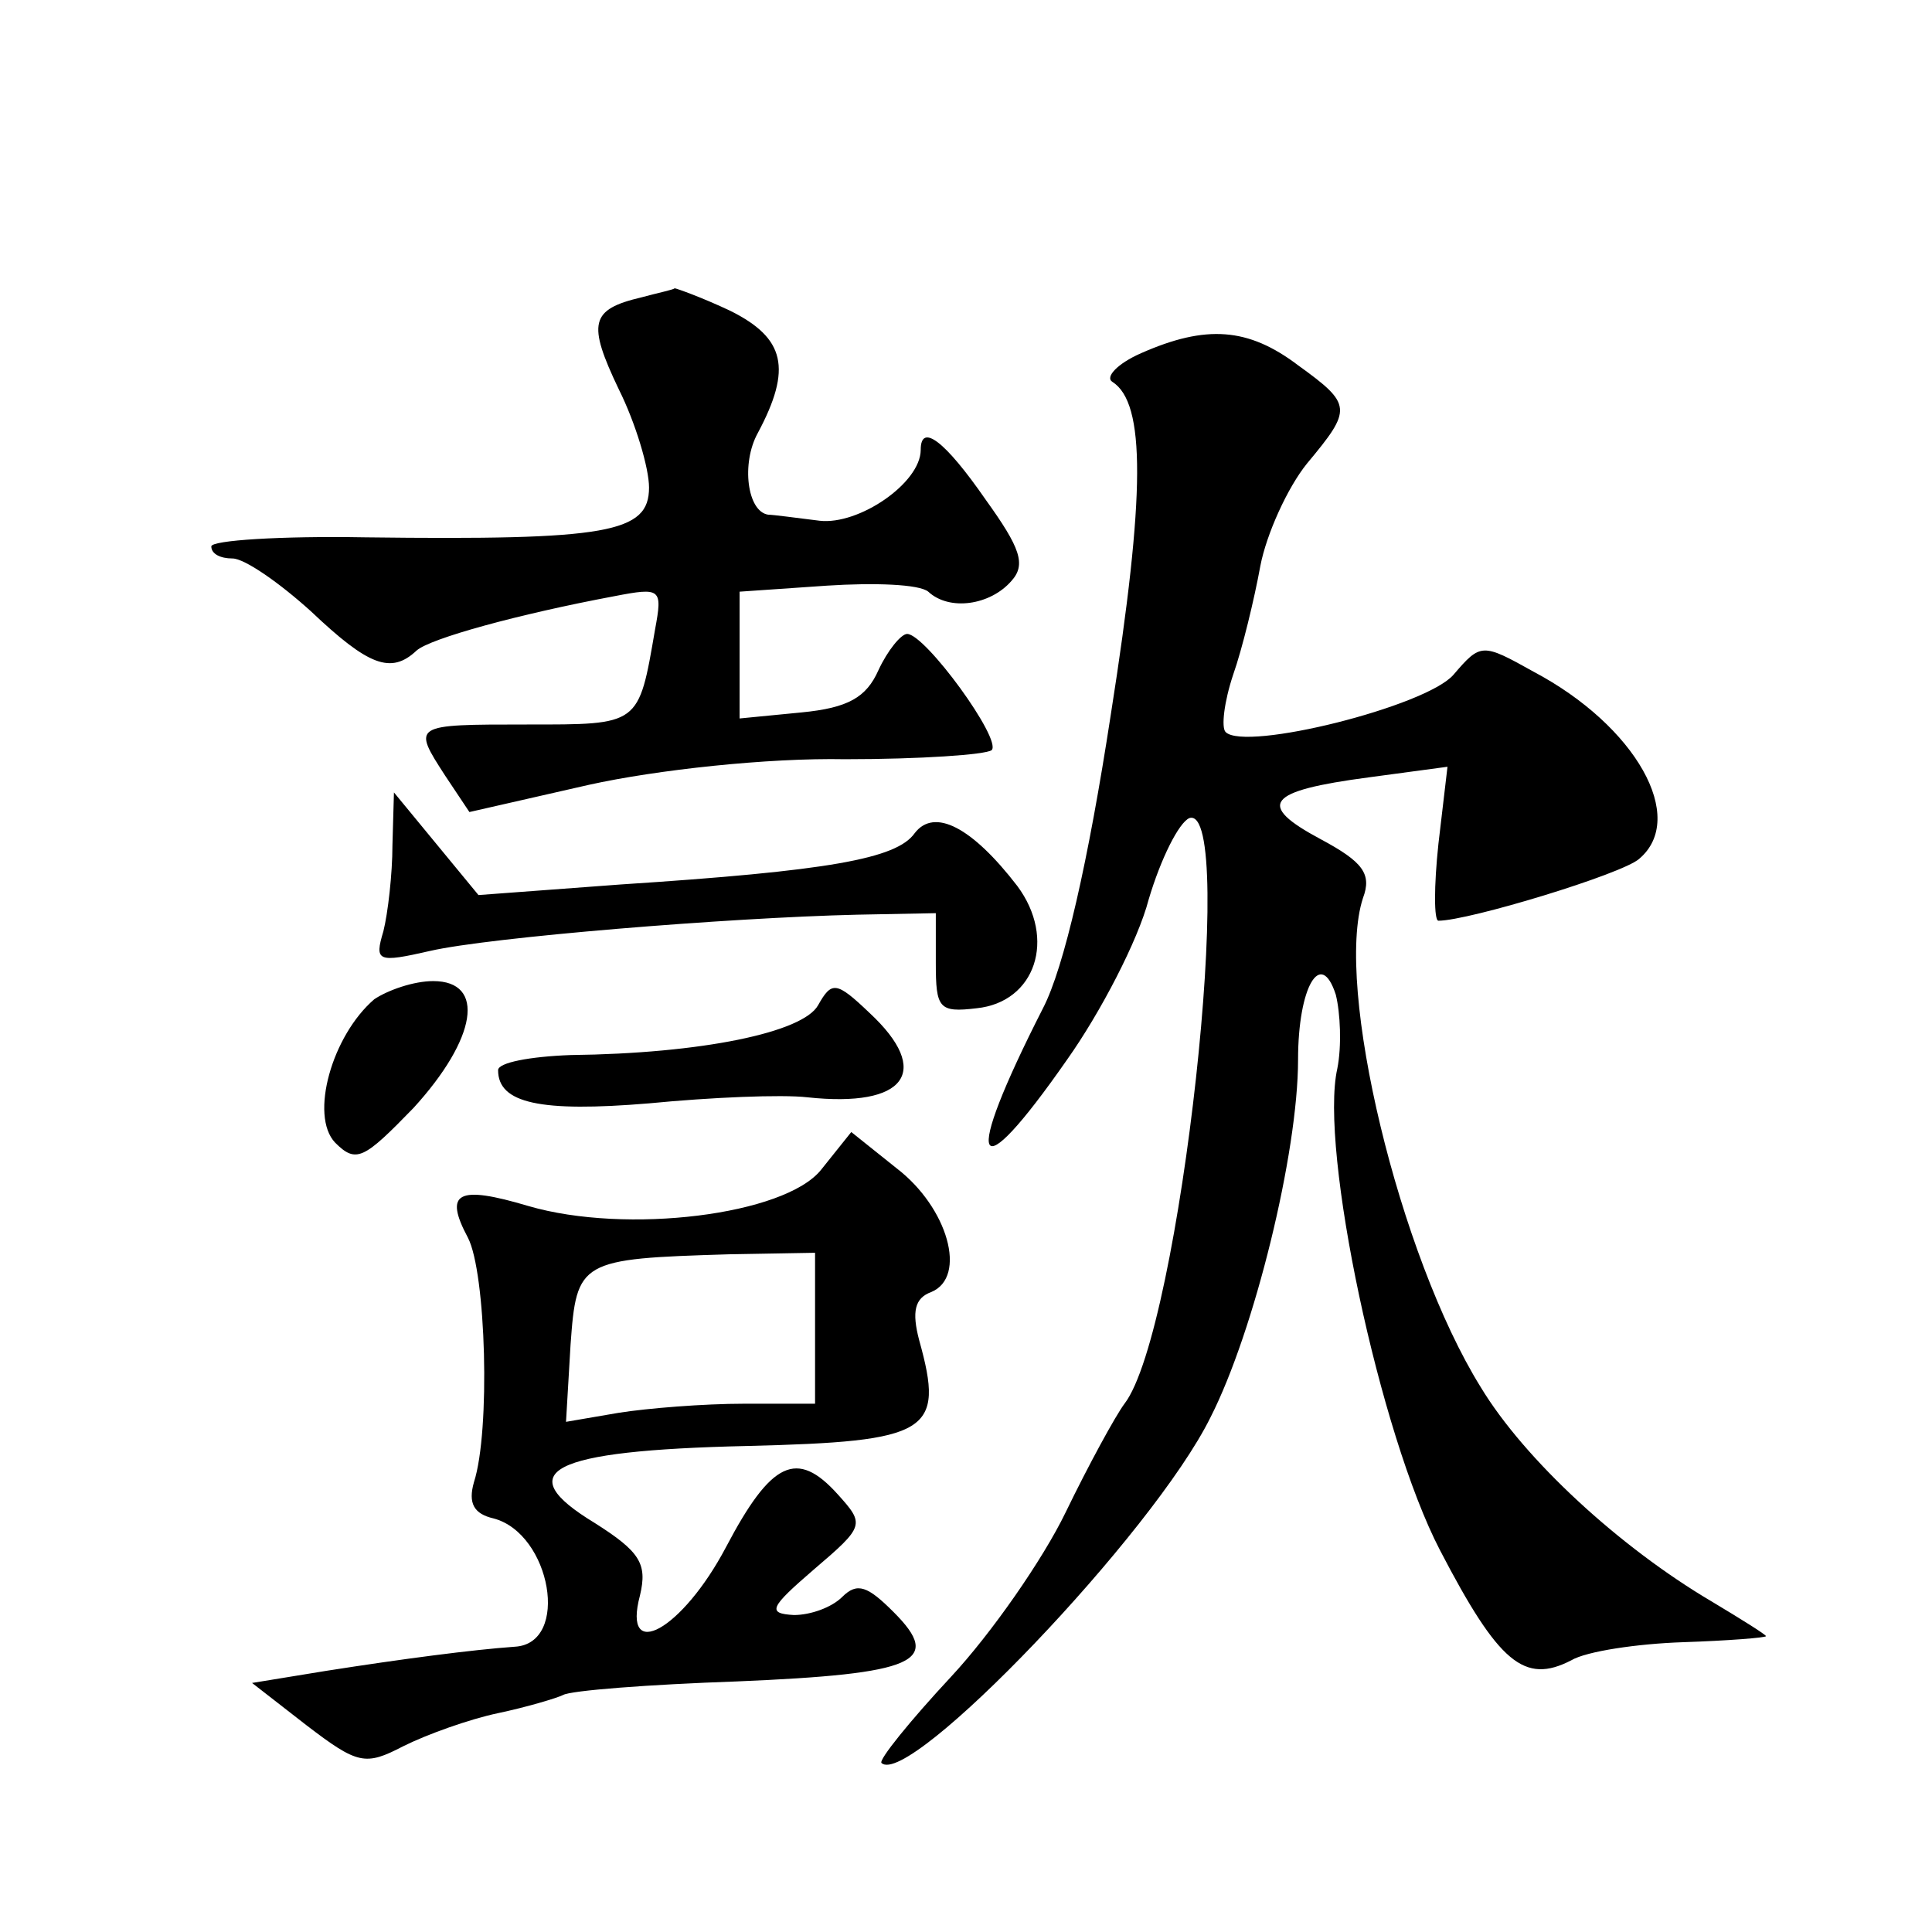 <?xml version="1.0" standalone="no"?>
<!DOCTYPE svg PUBLIC "-//W3C//DTD SVG 20010904//EN"
 "http://www.w3.org/TR/2001/REC-SVG-20010904/DTD/svg10.dtd">
<svg version="1.0" xmlns="http://www.w3.org/2000/svg"
 width="128pt" height="128pt" viewBox="0 0 128 128"
 preserveAspectRatio="xMidYMid meet">
<g transform="translate(0,128) scale(0.1,-0.1)"
fill="#0" stroke="none">
<path d="M425 1083 c-34 -8 -36 -17 -15 -61 11 -22 20 -52 20 -65 0 -30 -27 -35
-188 -33 -56 1 -102 -2 -102 -6 0 -5 6 -8 14 -8 8 0 31 -16 52 -35 38 -36 53 -42
70 -26 9 8 67 24 131 36 31 6 32 5 27 -22 -11 -64 -10 -63 -85 -63 -76 0 -76 0
-54 -34 l16 -24 79 18 c45 10 119 18 170 17 50 0 93 3 97 6 7 7 -44 77 -56 77 -4
0 -13 -11 -19 -24 -8 -18 -20 -25 -51 -28 l-41 -4 0 42 0 42 58 4 c31 2 61 1 67
-4 14 -13 41 -9 55 7 10 11 6 22 -17 54 -27 39 -43 51 -43 33 0 -22 -41 -50 -67
-47 -16 2 -31 4 -34 4 -14 2 -18 34 -7 54 23 43 18 63 -18 81 -19 9 -36 15 -37
15 -1 -1 -11 -3 -22 -6z M756 1046 c-16 -7 -24 -16 -19 -19 22 -14 22 -74 -1 -220
-15 -98 -31 -168 -45 -195 -54 -106 -46 -123 16 -34 22 31 47 79 54 106 8 27 20
51 27 54 32 10 -6 -340 -43 -388 -6 -8 -24 -41 -39 -72 -15 -31 -49 -80 -76 -109
-27 -29 -48 -55 -46 -57 18 -17 180 152 218 229 29 57 58 175 58 237 0 48 15 74
25 43 3 -12 4 -34 1 -49 -12 -53 28 -242 68 -319 39 -75 56 -89 87 -73 10 6 44
11 74 12 30 1 55 3 55 4 0 1 -16 11 -36 23 -61 36 -124 94 -153 142 -54 87 -97
266 -78 324 6 16 0 24 -28 39 -43 23 -36 32 32 41 l52 7 -6 -51 c-3 -28 -3 -51
0 -51 20 0 122 31 133 41 32 27 -2 88 -70 124 -34 19 -35 19 -53 -2 -18 -21 -138
-51 -151 -38 -3 3 -1 20 5 38 6 17 14 50 18 72 4 21 18 52 31 68 30 36 30 39 -6
65 -33 25 -61 27 -104 8z M260 720 c0 -19 -3 -45 -6 -57 -6 -20 -4 -21 31 -13 39
9 197 22 283 24 l52 1 0 -33 c0 -30 2 -33 27 -30 39 4 53 46 27 81 -30 39 -55 52
-68 35 -12 -17 -57 -25 -195 -34 l-94 -7 -28 34 -28 34 -1 -35z M248 618 c-28 -24
-43 -77 -26 -95 14 -14 19 -11 52 23 42 46 48 84 13 84 -13 0 -30 -6 -39 -12z M542
614 c-10 -18 -77 -32 -164 -33 -27 -1 -48 -5 -48 -10 0 -22 28 -28 100 -22 41 4
88 6 105 4 65 -7 83 17 41 56 -22 21 -25 21 -34 5z M544 505 c-24 -30 -129 -43
-194 -24 -47 14 -56 9 -40 -21 12 -23 15 -128 4 -162 -4 -14 0 -21 13 -24 38 -10
51 -83 14 -85 -28 -2 -74 -8 -125 -16 l-49 -8 36 -28 c34 -26 39 -27 64 -14 16
8 44 18 63 22 19 4 39 10 43 12 5 3 57 7 115 9 119 5 137 13 104 46 -17 17 -24
20 -34 10 -7 -7 -21 -12 -32 -12 -18 1 -16 5 13 30 34 29 34 30 16 50 -27 30 -44
22 -74 -35 -29 -55 -69 -77 -57 -32 5 21 0 29 -30 48 -56 34 -31 48 101 51 121
3 131 9 114 70 -5 19 -3 28 8 32 24 10 11 56 -23 82 l-30 24 -20 -25z m-4 -105
l0 -50 -47 0 c-27 0 -64 -3 -83 -6 l-35 -6 3 51 c4 56 6 57 105 60 l57 1 0 -50z"/>
</g>
</svg>
